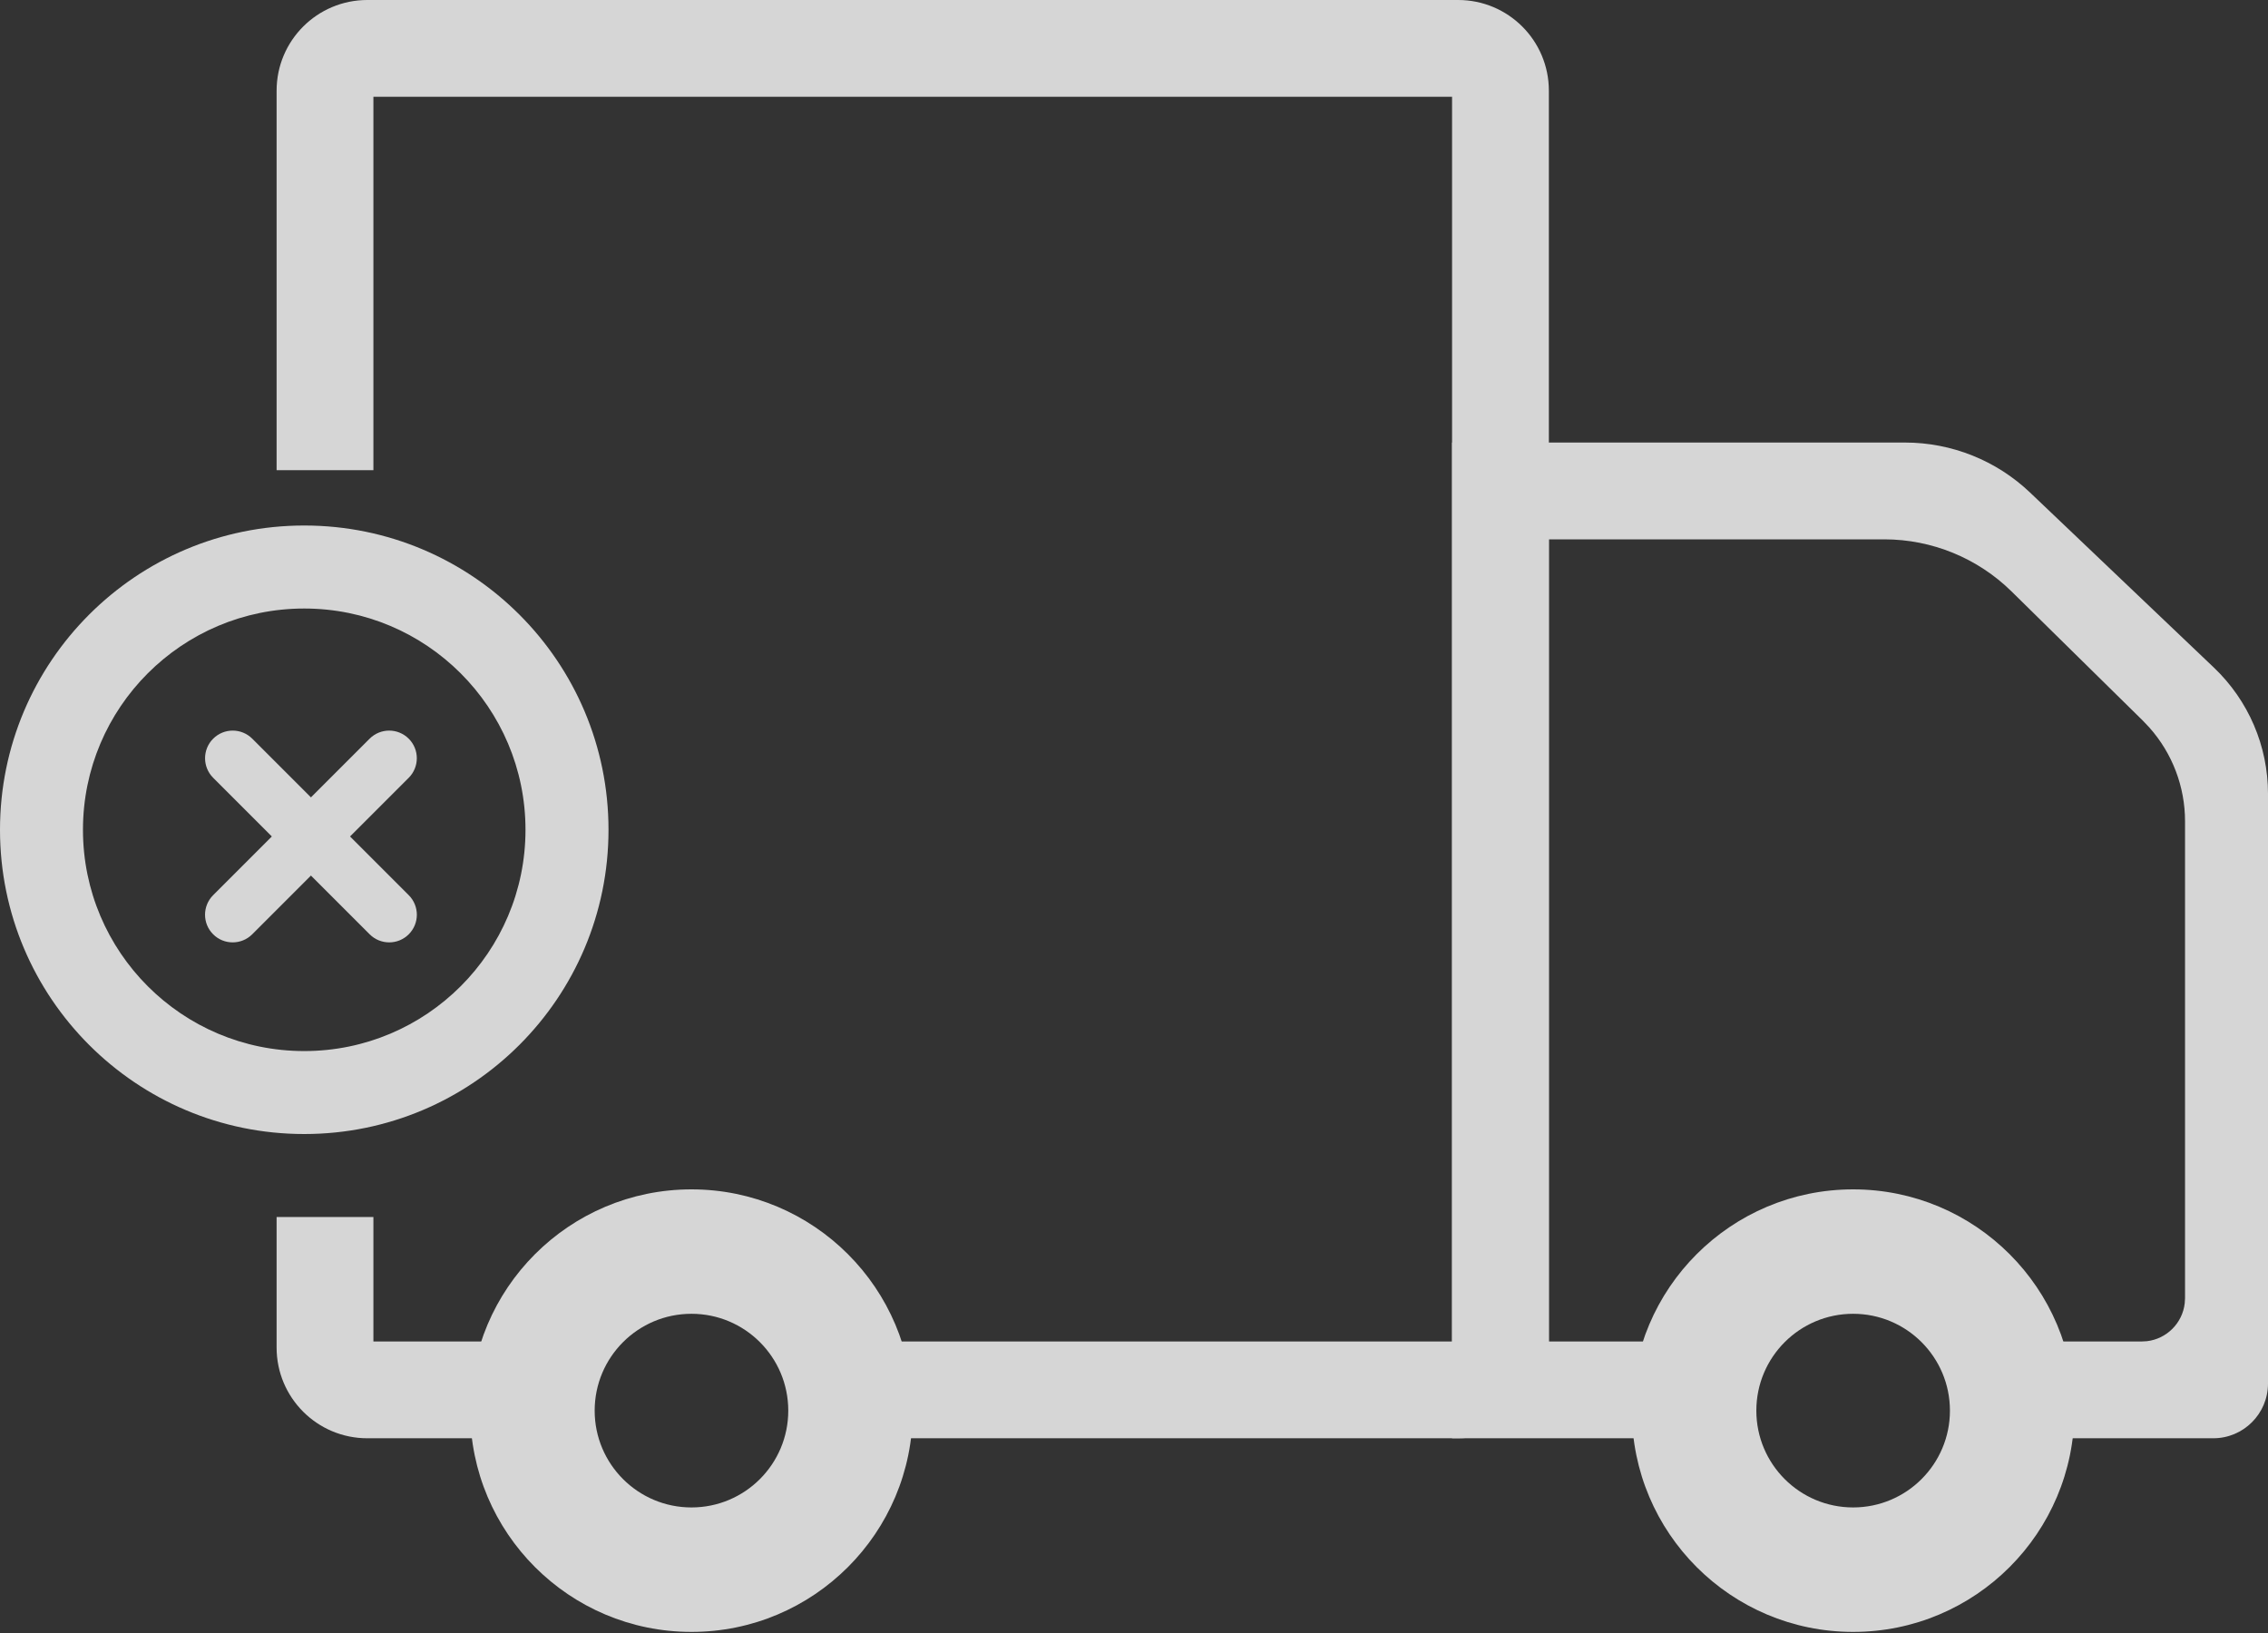 <?xml version="1.0" encoding="UTF-8"?>
<svg width="50px" height="36px" viewBox="0 0 50 36" version="1.1" xmlns="http://www.w3.org/2000/svg" xmlns:xlink="http://www.w3.org/1999/xlink">
    <rect x="0" y="0" width="50" height="36" fill="#333333" stroke="none"/>
    <title>运输中icon@1x</title>
    <g id="页面-1" stroke="none" stroke-width="1" fill="none" fill-rule="evenodd" opacity="0.8">
        <g id="状态-已取消" transform="translate(-275, -29)" fill="#FFFFFF">
            <g id="运输中icon" transform="translate(275, 29)">
                <path d="M15.244,26.22 C17.938,26.22 20.122,28.403 20.122,31.098 C20.122,33.792 17.938,35.976 15.244,35.976 C12.55,35.976 10.366,33.792 10.366,31.098 C10.366,28.403 12.55,26.22 15.244,26.22 Z M15.244,28.963 C14.065,28.963 13.11,29.919 13.11,31.098 C13.11,32.276 14.065,33.232 15.244,33.232 C16.423,33.232 17.378,32.276 17.378,31.098 C17.378,29.919 16.423,28.963 15.244,28.963 Z" id="形状结合" fill-rule="nonzero"></path>
                <path d="M40.854,26.22 C43.548,26.22 45.732,28.403 45.732,31.098 C45.732,33.792 43.548,35.976 40.854,35.976 C38.16,35.976 35.976,33.792 35.976,31.098 C35.976,28.403 38.16,26.22 40.854,26.22 Z M40.854,28.963 C39.675,28.963 38.72,29.919 38.72,31.098 C38.72,32.276 39.675,33.232 40.854,33.232 C42.032,33.232 42.988,32.276 42.988,31.098 C42.988,29.919 42.032,28.963 40.854,28.963 Z" id="形状结合" fill-rule="nonzero"></path>
                <path d="M32.146,0 C33.251,-4.2495073e-16 34.146,0.895 34.146,2 L34.146,29.707 C34.146,30.812 33.251,31.707 32.146,31.707 L18.293,31.707 L18.293,29.573 L32.012,29.573 L32.012,2.134 L8.232,2.134 L8.232,10.365 L6.098,10.365 L6.098,2 C6.098,0.895 6.993,2.02906125e-16 8.098,0 L32.146,0 Z M8.232,26.829 L8.232,29.573 L12.195,29.573 L12.195,31.707 L8.098,31.707 C6.993,31.707 6.098,30.812 6.098,29.707 L6.098,26.829 L8.232,26.829 Z" id="形状结合"></path>
                <path d="M41.998,9.756 C43.025,9.756 44.012,10.151 44.756,10.86 L48.809,14.719 C49.57,15.444 50,16.448 50,17.498 L50,30.5 C50,31.167 49.459,31.707 48.793,31.707 L44.511,31.707 L44.511,29.573 L47.218,29.573 L47.33,29.567 C47.767,29.516 48.114,29.169 48.164,28.732 L48.171,28.621 L48.171,18.105 C48.171,17.341 47.89,16.606 47.385,16.039 L47.242,15.888 L44.347,13.039 C43.598,12.303 42.591,11.89 41.541,11.89 L34.146,11.89 L34.146,29.573 L37.804,29.573 L37.804,31.707 L32.012,31.707 L32.012,9.756 L41.998,9.756 Z" id="形状结合"></path>
                <path d="M4.416,17.831 L9.294,17.831 C9.631,17.831 9.904,18.104 9.904,18.441 C9.904,18.777 9.631,19.05 9.294,19.05 L4.416,19.05 C4.079,19.05 3.806,18.777 3.806,18.441 C3.806,18.104 4.079,17.831 4.416,17.831 Z" id="矩形" transform="translate(6.855, 18.441) rotate(-45) translate(-6.855, -18.441) "></path>
                <path d="M4.416,17.831 L9.294,17.831 C9.631,17.831 9.904,18.104 9.904,18.441 C9.904,18.777 9.631,19.05 9.294,19.05 L4.416,19.05 C4.079,19.05 3.806,18.777 3.806,18.441 C3.806,18.104 4.079,17.831 4.416,17.831 Z" id="矩形" transform="translate(6.855, 18.441) scale(-1, 1) rotate(-45) translate(-6.855, -18.441) "></path>
                <path d="M6.707,11.585 C10.412,11.585 13.415,14.588 13.415,18.293 C13.415,21.997 10.412,25 6.707,25 C3.003,25 0,21.997 0,18.293 C0,14.588 3.003,11.585 6.707,11.585 Z M6.707,13.415 C4.013,13.415 1.829,15.599 1.829,18.293 C1.829,20.987 4.013,23.171 6.707,23.171 C9.401,23.171 11.585,20.987 11.585,18.293 C11.585,15.599 9.401,13.415 6.707,13.415 Z" id="形状结合"></path>
            </g>
        </g>
    </g>
</svg>